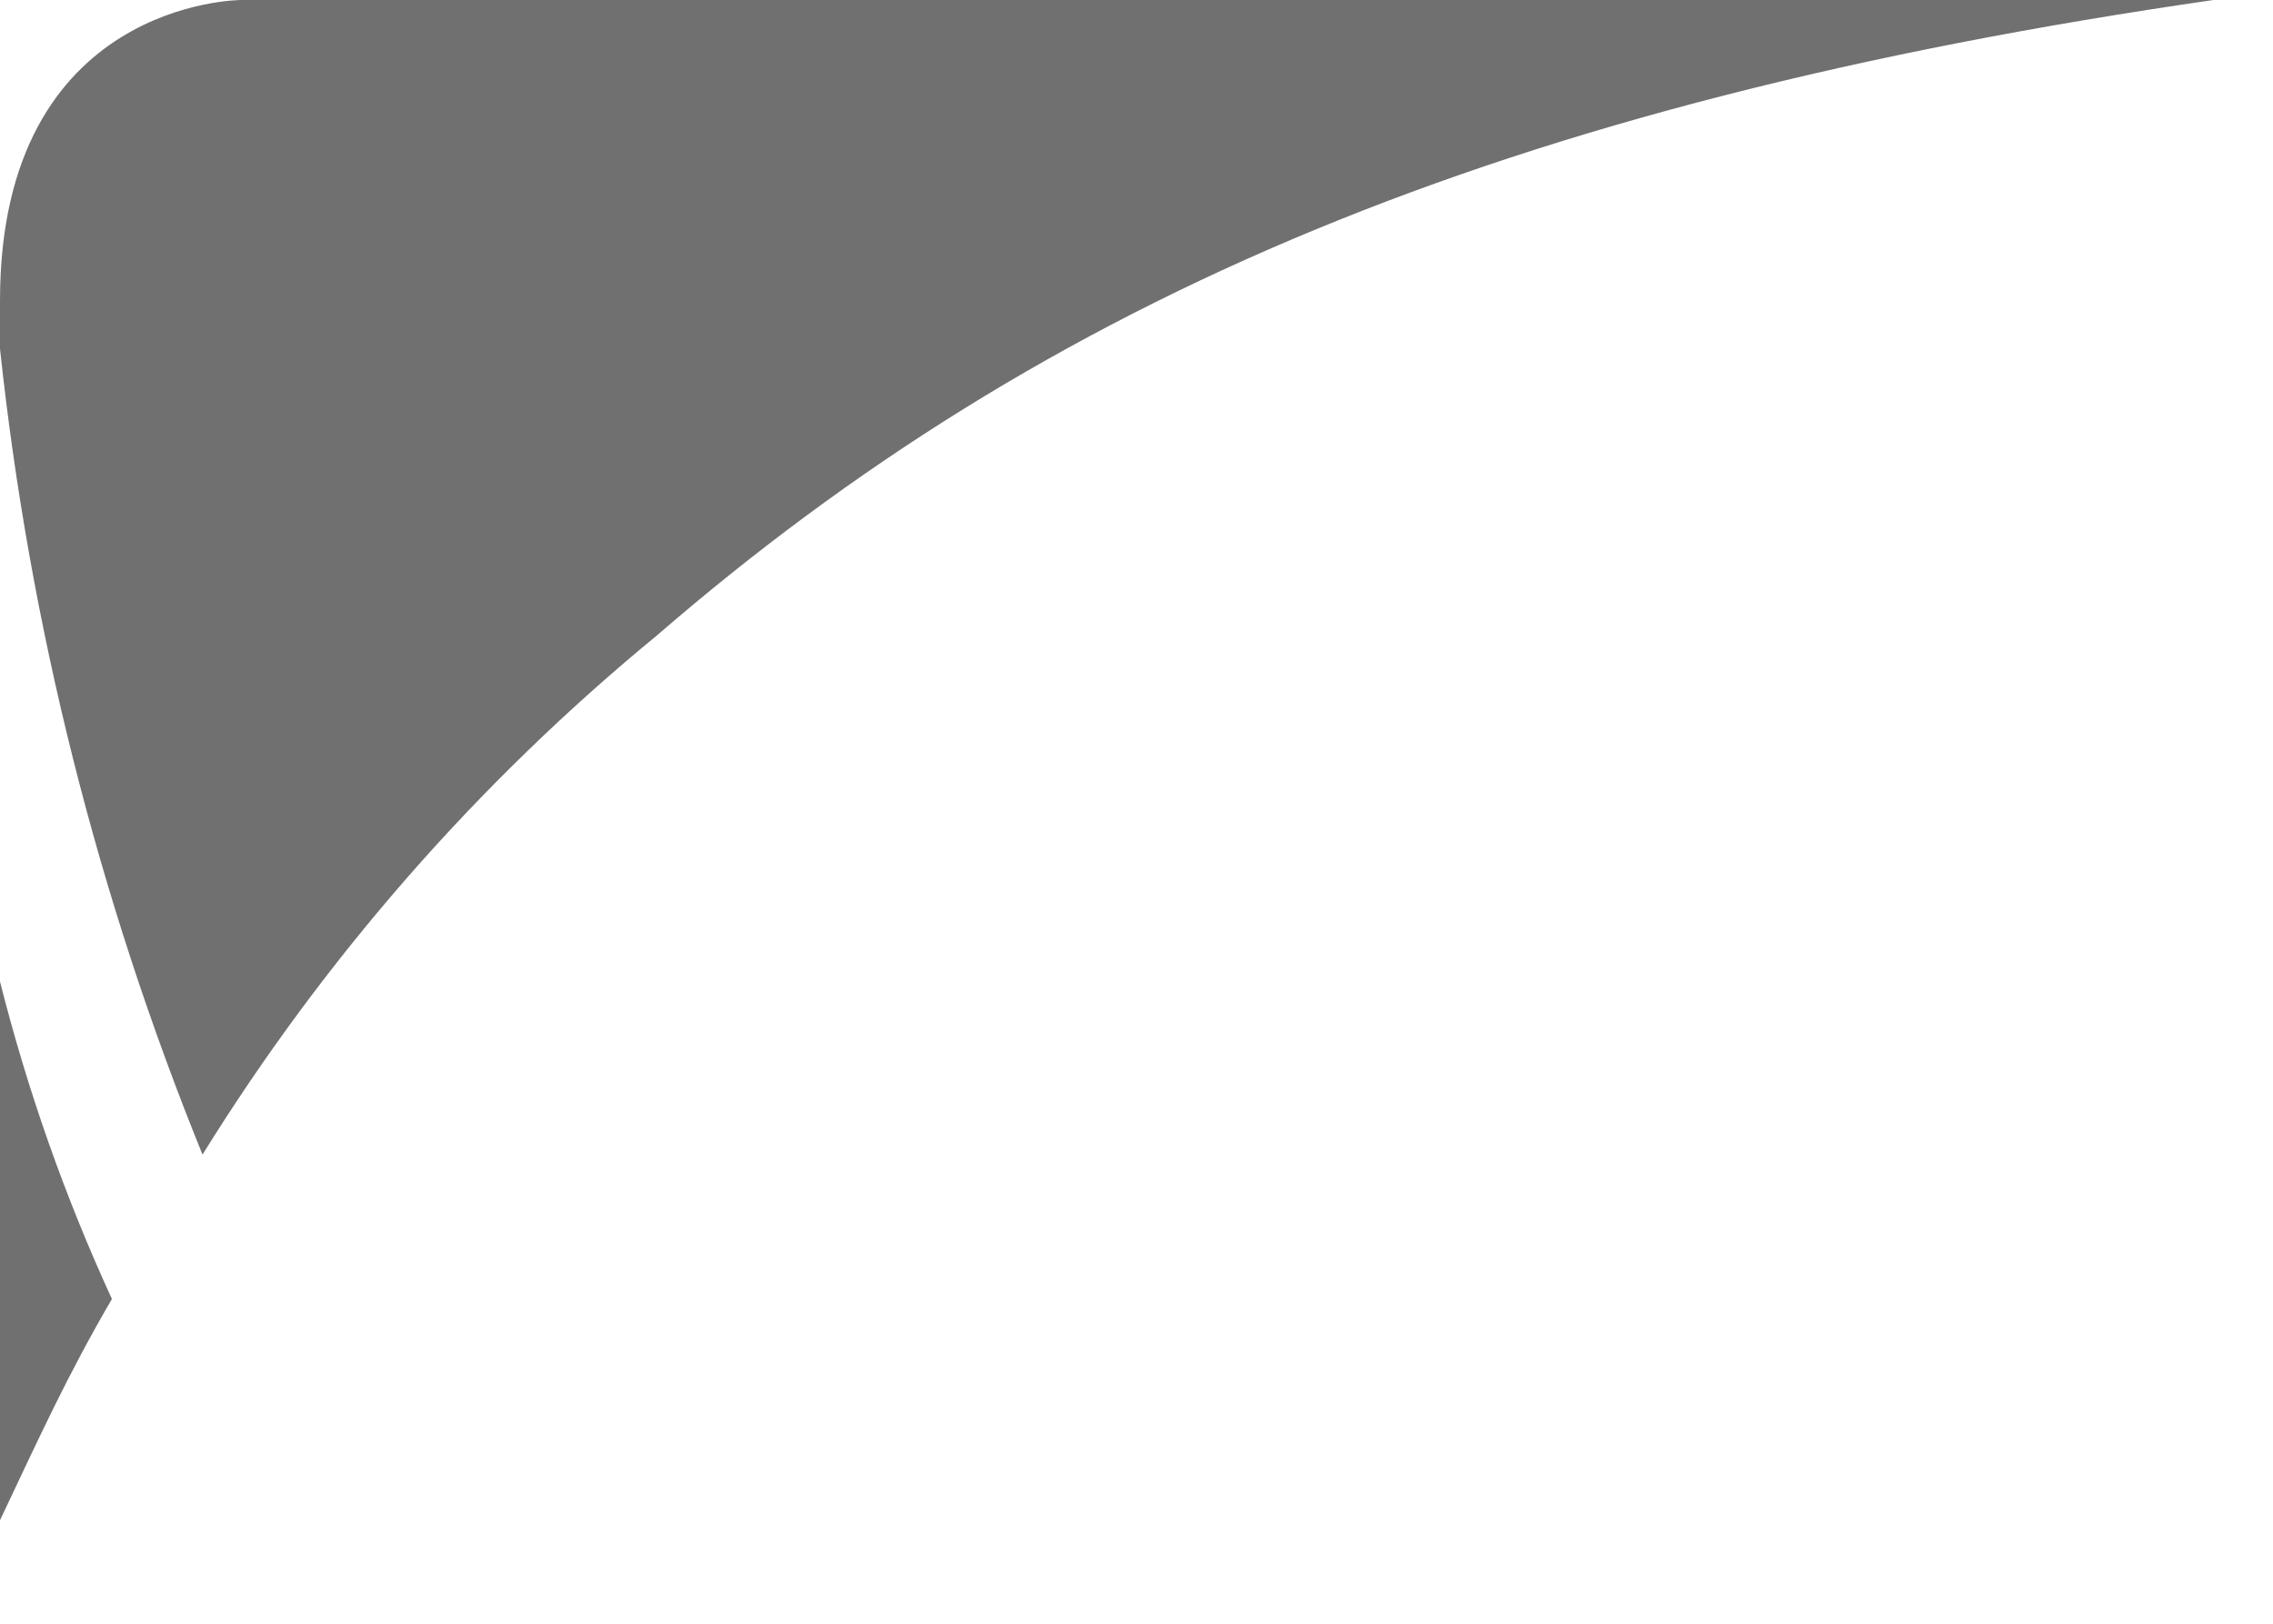 <?xml version="1.0" encoding="utf-8"?>
<svg xmlns="http://www.w3.org/2000/svg" fill="none" height="100%" overflow="visible" preserveAspectRatio="none" style="display: block;" viewBox="0 0 21 15" width="100%">
<path d="M0 14.044C0.356 13.293 0.619 12.711 1.034 12C0.6 11.056 0.254 10.074 0 9.067L0 14.044ZM2.228 0C2.228 0 0 0 0 2.778V3.222C0.273 5.778 0.903 8.284 1.871 10.666C2.997 8.849 4.415 7.229 6.068 5.871C9.664 2.76 13.883 0.947 20.45 0H2.228Z" fill="#707071" id="Vector"/>
</svg>
